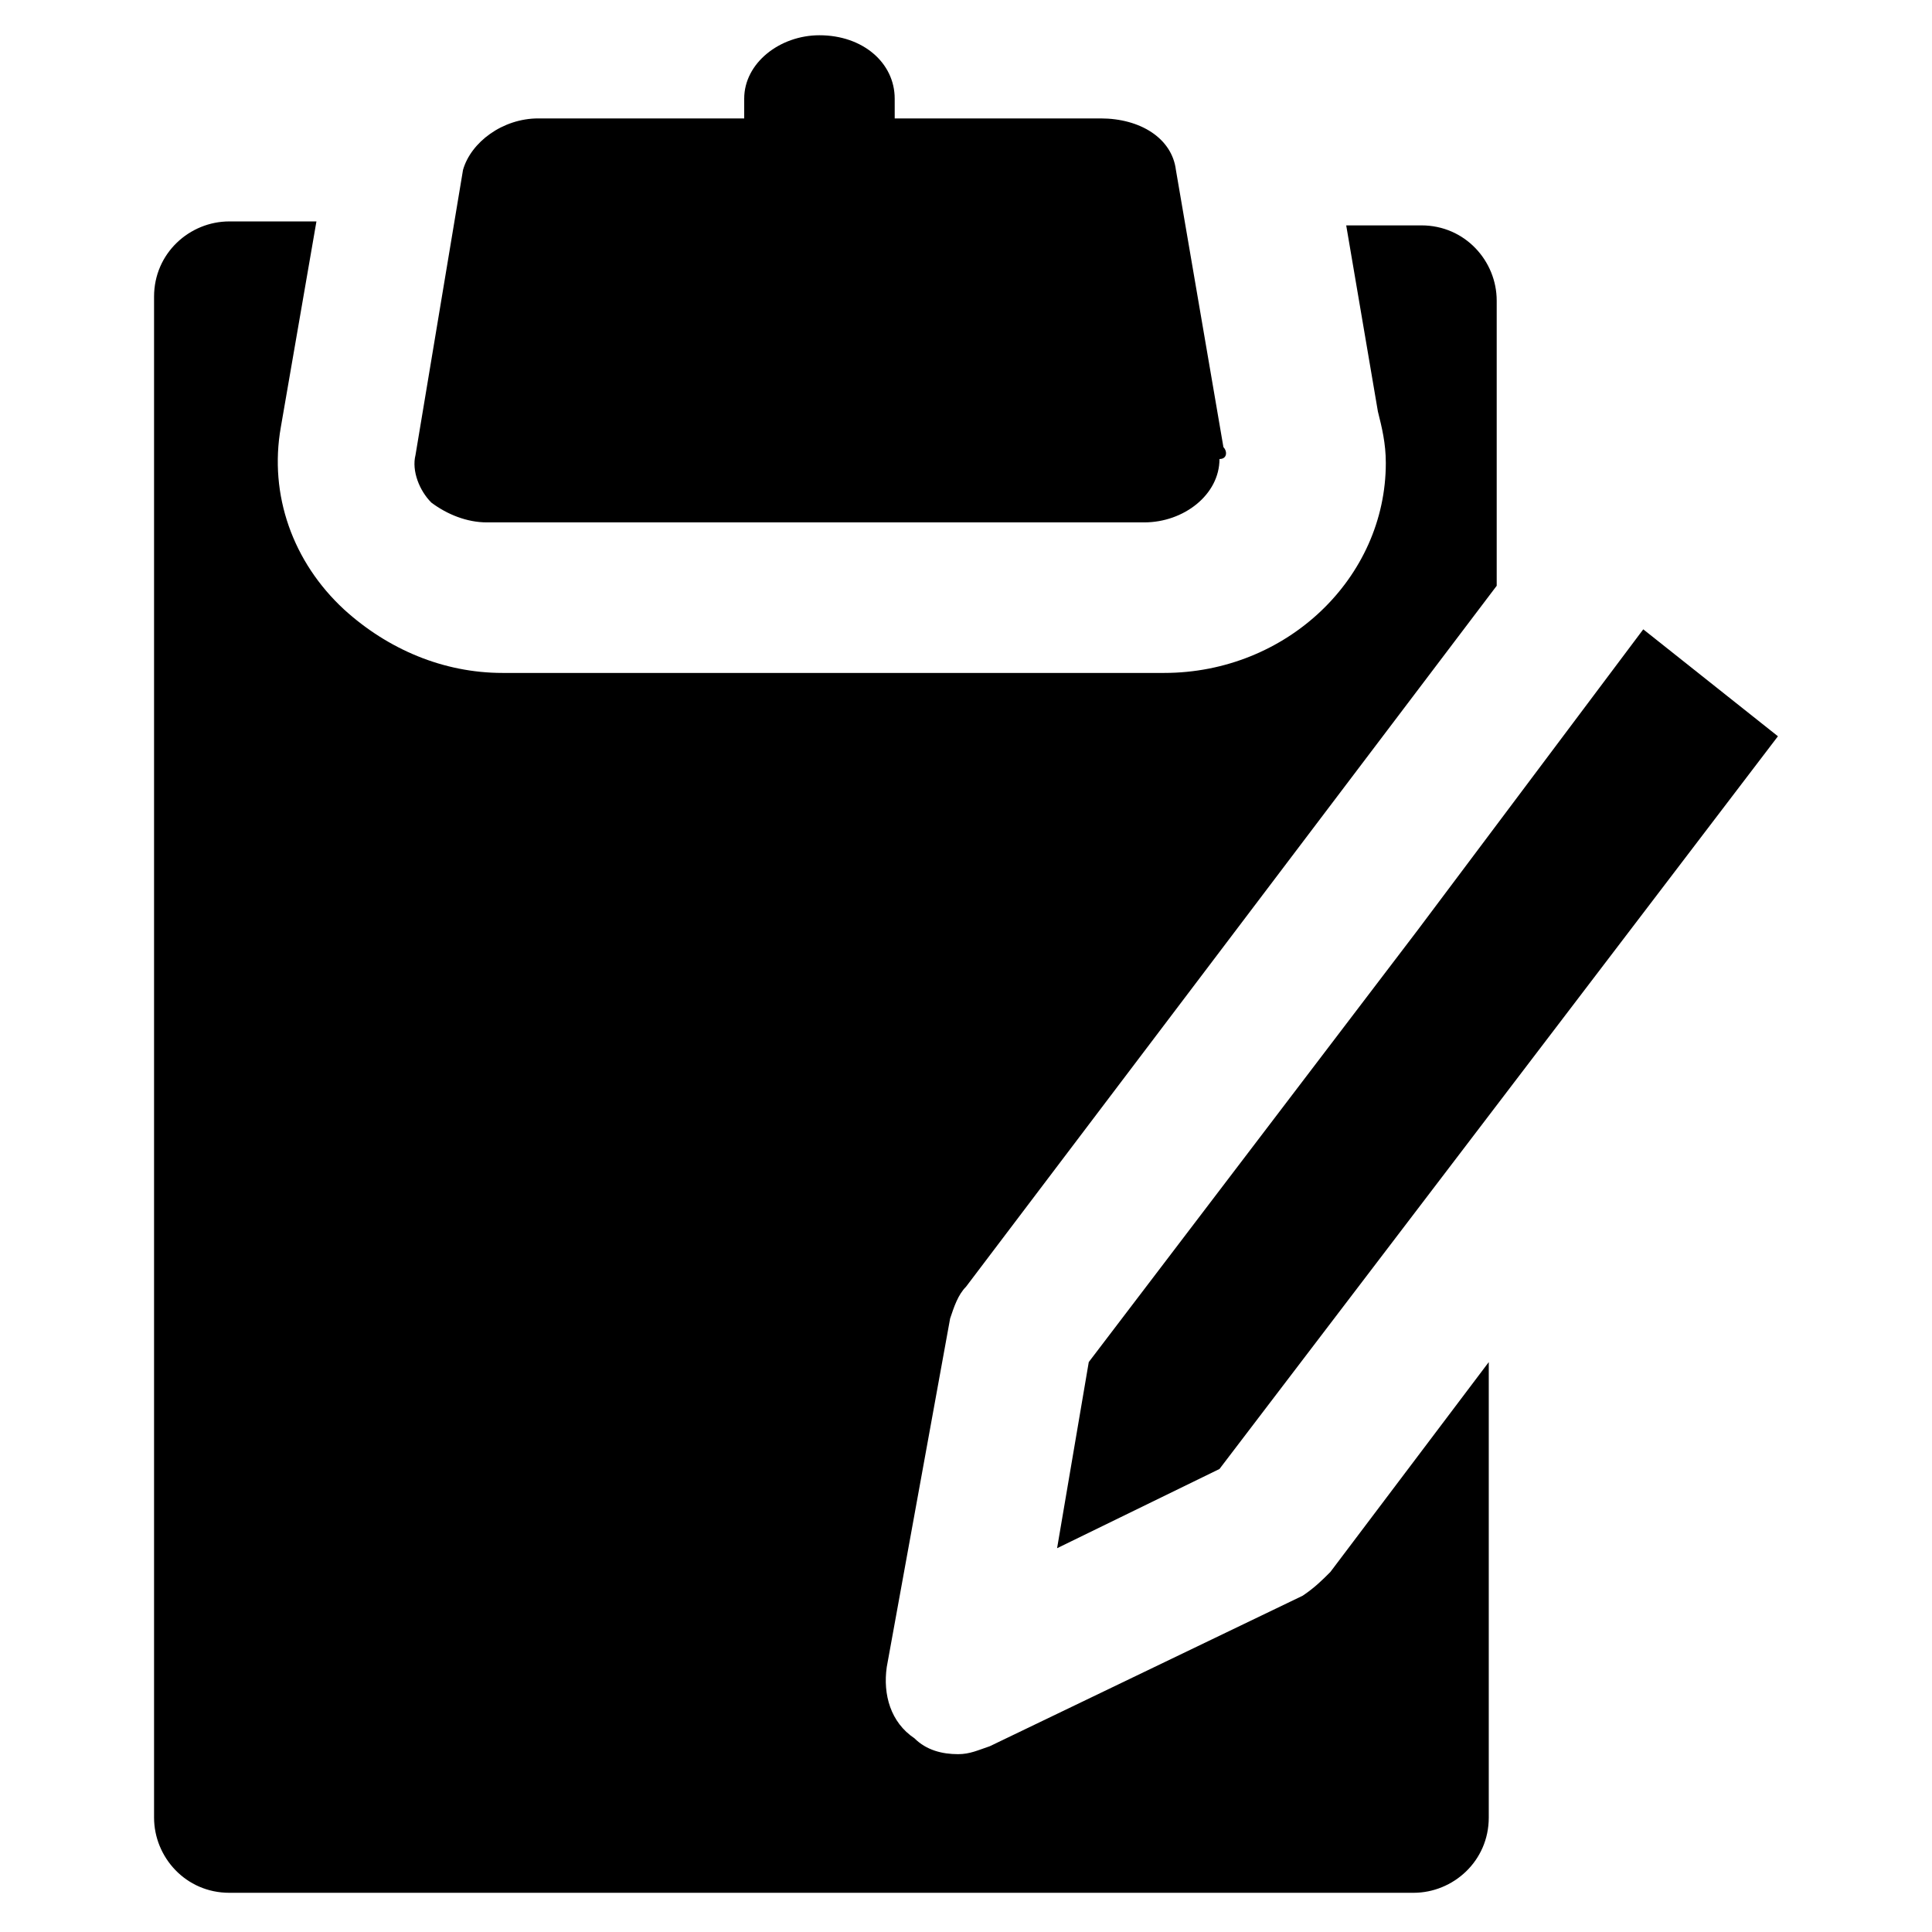 <?xml version="1.0" encoding="UTF-8"?>
<!-- Uploaded to: SVG Repo, www.svgrepo.com, Generator: SVG Repo Mixer Tools -->
<svg fill="#000000" width="800px" height="800px" version="1.1" viewBox="144 144 512 512" xmlns="http://www.w3.org/2000/svg">
 <g>
  <path d="m468.22 262.5-12.594-73.473c-1.051-8.398-9.445-13.645-19.941-13.645h-54.578l-0.004-5.246c0-9.445-8.398-16.793-19.941-16.793-10.496 0-19.941 7.348-19.941 16.793v5.246h-54.578c-9.445 0-17.844 6.297-19.941 13.645l-12.594 75.57c-1.051 4.199 1.051 9.445 4.199 12.594 4.199 3.148 9.445 5.246 14.695 5.246h174.23c10.496 0 19.941-7.348 19.941-16.793 2.094 0.004 2.094-2.094 1.043-3.144z"/>
  <path d="m579.48 310.78-59.828 79.77-87.117 114.41-8.395 49.332 43.031-20.992 148-194.18z"/>
  <path d="m496.56 560.59c-2.098 2.098-4.199 4.199-7.348 6.297l-82.918 39.887c-3.148 1.051-5.246 2.098-8.398 2.098-4.199 0-8.398-1.051-11.547-4.199-6.297-4.199-8.398-11.547-7.348-18.895l16.793-92.363c1.051-3.148 2.098-6.297 4.199-8.398l140.65-185.78v-75.566c0-10.496-8.398-19.941-19.941-19.941h-19.941l8.398 49.332c1.051 4.199 2.098 8.398 2.098 13.645 0 30.438-26.238 55.629-58.777 55.629h-175.29c-15.742 0-30.438-6.297-41.984-16.793-13.645-12.594-19.941-30.438-16.793-48.281l9.445-54.578-23.09-0.004c-10.496 0-19.941 8.398-19.941 19.941v403.05c0 10.496 8.398 19.941 19.941 19.941h313.83c10.496 0 19.941-8.398 19.941-19.941v-120.7z"/>
 </g>
</svg>
